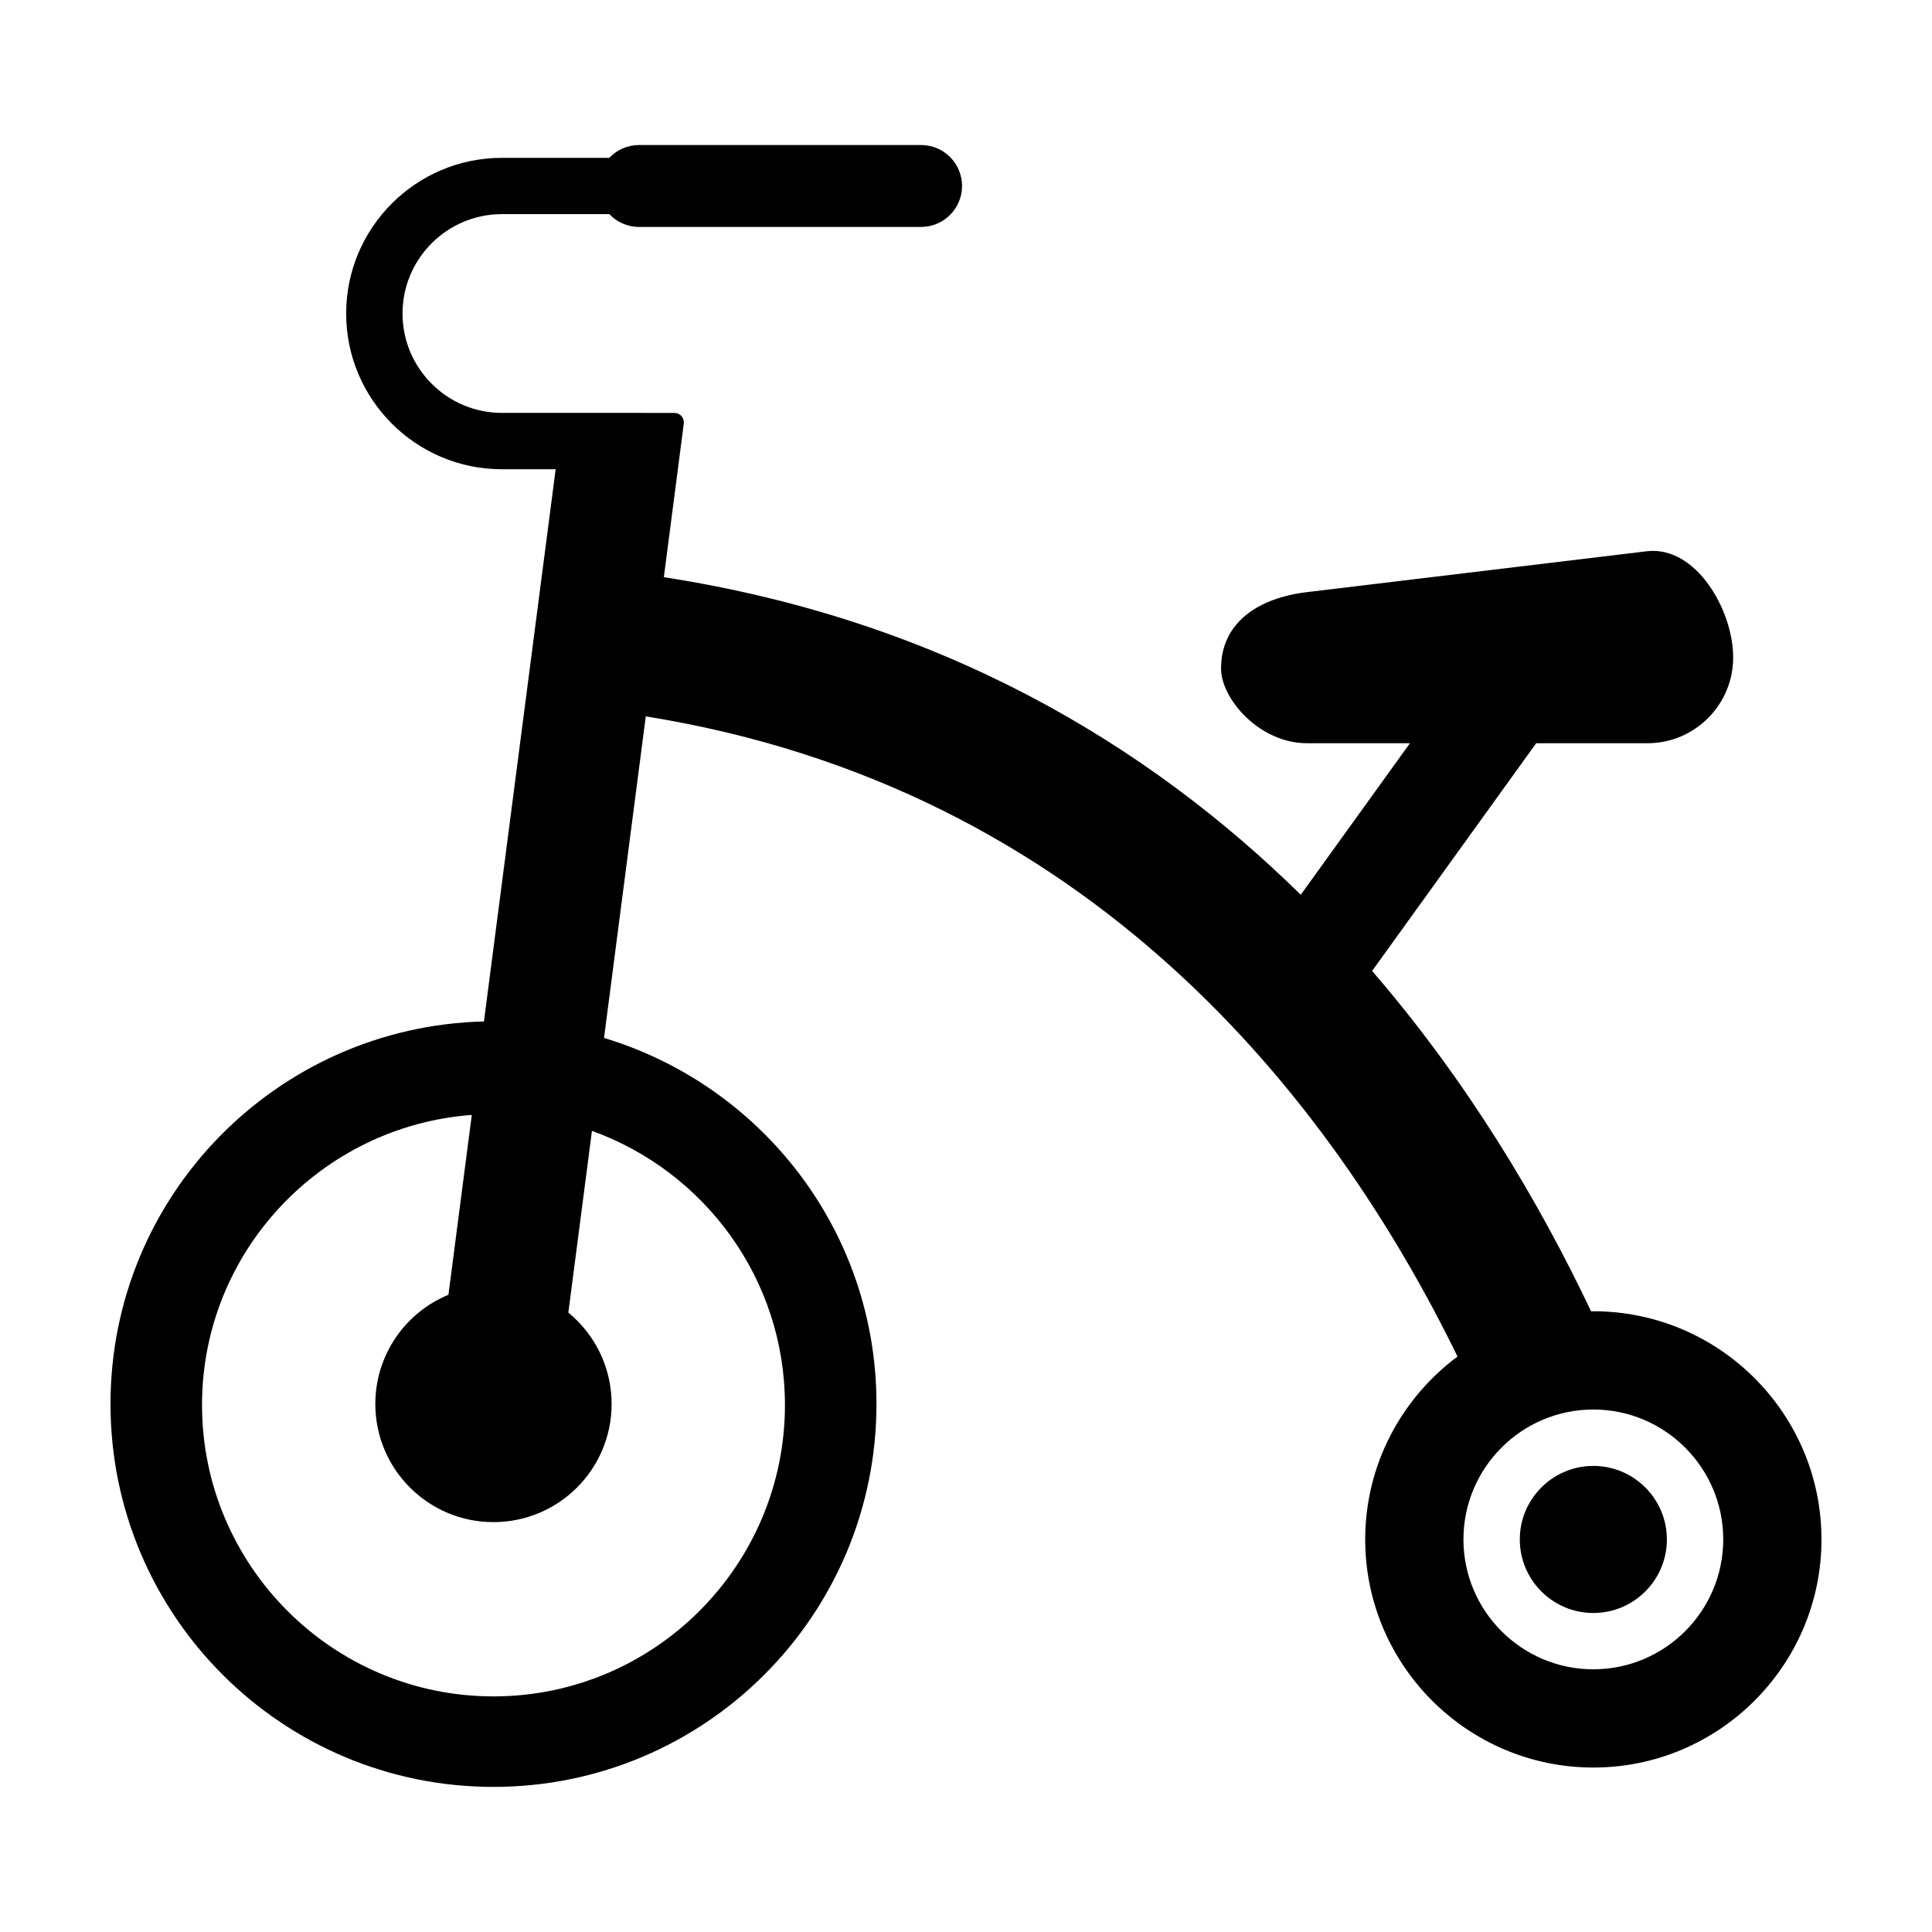 <?xml version="1.0" encoding="UTF-8"?>
<!-- Uploaded to: ICON Repo, www.iconrepo.com, Generator: ICON Repo Mixer Tools -->
<svg fill="#000000" width="800px" height="800px" version="1.1" viewBox="144 144 512 512" xmlns="http://www.w3.org/2000/svg">
 <g>
  <path d="m566.25 532.48c-10.742 0-19.488 8.742-19.488 19.492 0 10.746 8.742 19.488 19.488 19.488s19.492-8.742 19.492-19.488c0-10.754-8.746-19.492-19.492-19.492z"/>
  <path d="m566.25 491.5c-0.195 0-0.387 0.031-0.586 0.031-13.875-29.227-32.723-60.902-58.043-90.219l43.484-60.348h29.473c12.555 0 22.73-10.184 22.73-22.73 0-12.555-9.809-29.547-22.73-28.164l-90.258 10.855c-12.898 1.547-22.73 8.082-22.73 20.242 0 8.039 10.184 19.793 22.73 19.793h27.332l-28.934 40.16c-40.773-40.043-95.578-72.836-168.79-84.16l5.285-40.711c0.098-0.711-0.121-1.426-0.598-1.965-0.469-0.535-1.152-0.848-1.867-0.848h-7.926c-0.059 0-0.109-0.016-0.172-0.016h-37.645c-14.52 0-26.328-11.812-26.328-26.336 0-14.52 11.809-26.336 26.328-26.336h28.469c1.98 2.074 4.758 3.391 7.848 3.391h74.777c5.996 0 10.855-4.863 10.855-10.855 0-5.992-4.863-10.852-10.855-10.852l-74.781 0.008c-3.094 0-5.875 1.309-7.848 3.391h-28.469c-22.754 0-41.262 18.512-41.262 41.262 0 22.754 18.512 41.262 41.262 41.262h14.254l-19.004 146.34c-54.879 1.359-98.965 46.164-98.965 101.36 0 56.055 45.438 101.49 101.49 101.49 56.059 0 101.5-45.438 101.5-101.49 0-45.84-30.465-84.41-72.199-96.992l11.062-85.219c117.97 18.953 181.92 101.7 215.12 169.65-14.812 11.035-24.465 28.625-24.465 48.465 0 33.336 27.125 60.457 60.457 60.457 33.336 0 60.461-27.121 60.461-60.457 0-33.34-27.125-60.465-60.461-60.465zm-214.23 24.82c0 42.594-34.652 77.242-77.242 77.242-42.594 0-77.242-34.652-77.242-77.242 0-40.637 31.594-73.883 71.496-76.855l-6.191 47.664c-11.371 4.691-19.375 15.875-19.375 28.938 0 17.297 14.016 31.312 31.309 31.312 17.297 0 31.309-14.016 31.309-31.312 0-9.766-4.469-18.469-11.465-24.215l6.254-48.164c29.773 10.738 51.148 39.203 51.148 72.633zm214.23 70.062c-18.977 0-34.422-15.441-34.422-34.422 0-18.984 15.441-34.426 34.422-34.426 18.984 0 34.426 15.441 34.426 34.426 0 18.98-15.441 34.422-34.426 34.422z"/>
 </g>
</svg>